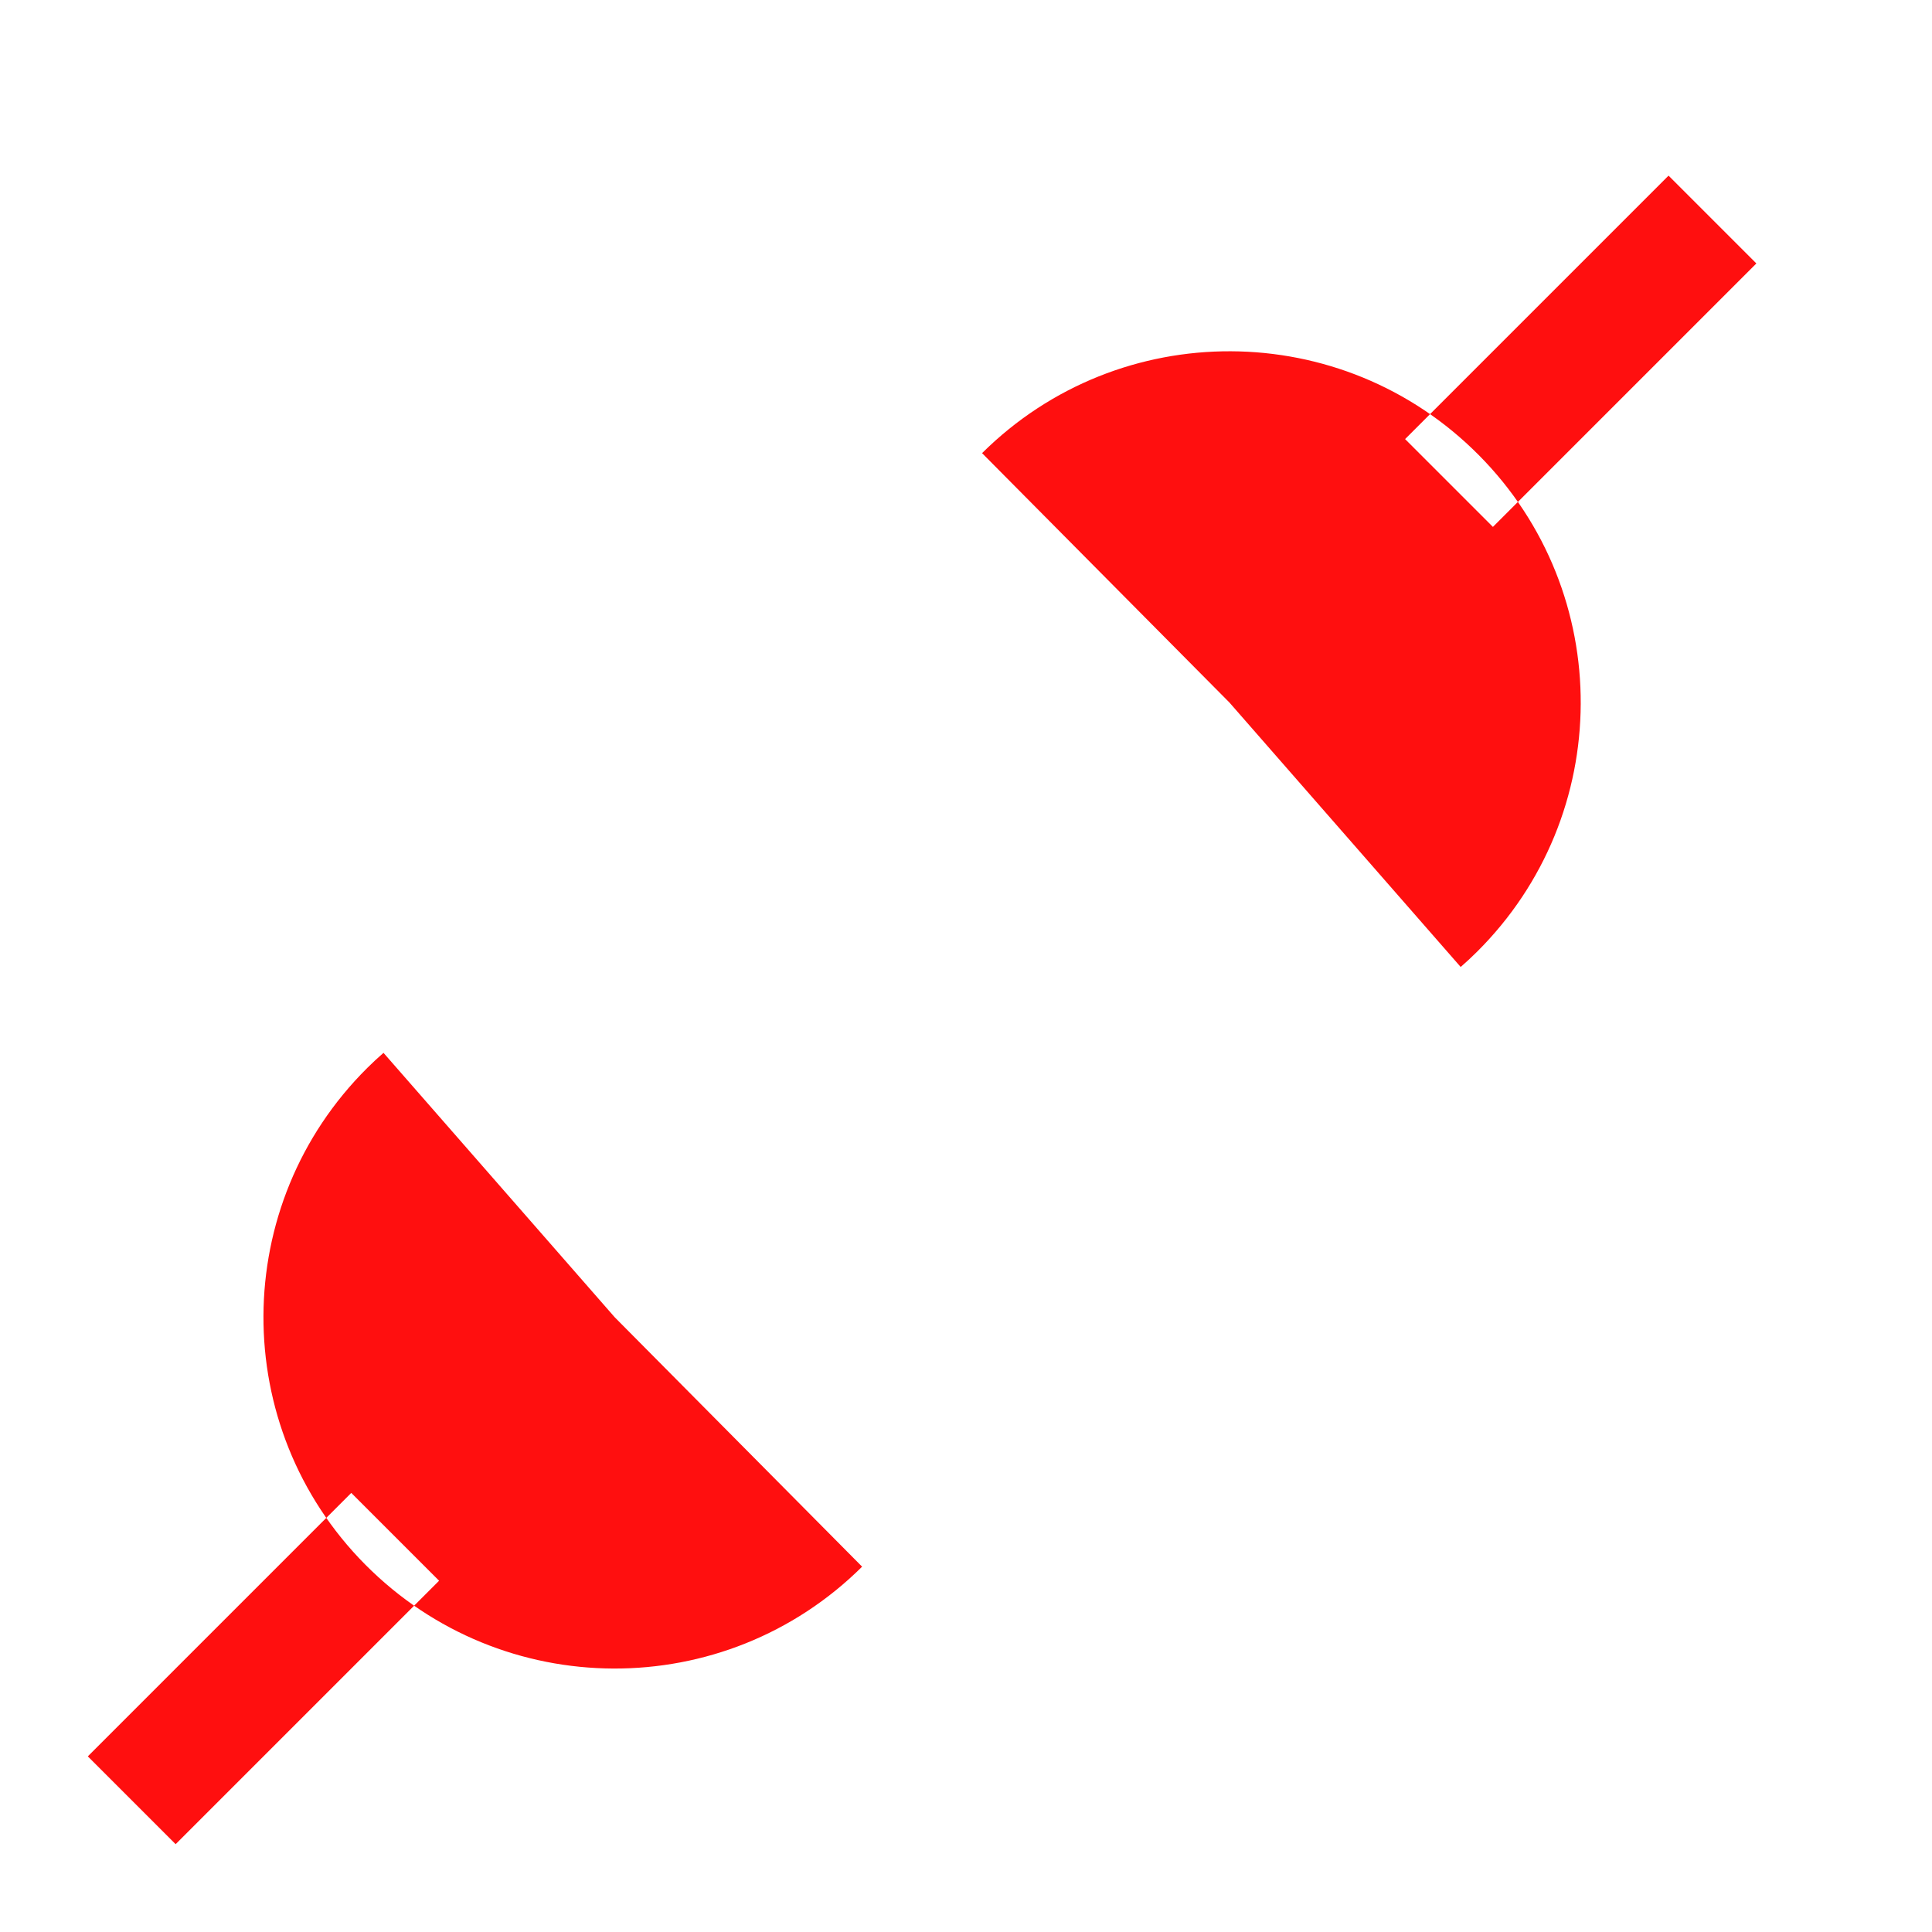 <?xml version="1.0" encoding="UTF-8"?>
<!-- Created with Inkscape (http://www.inkscape.org/) -->
<svg id="svg3745" width="22" height="22" version="1.1" xmlns="http://www.w3.org/2000/svg">
 <g id="layer1" transform="translate(0,6)">
  <path id="path3765" d="m9.817 11.84c-1.568 1.556-4.101 1.545-5.657-0.023-1.556-1.568-1.545-4.101 0.023-5.657 0.059-0.059 0.121-0.116 0.184-0.171l2.633 3.011 2.817 2.84zm-4.817 0.16-1-1-3 3 1 1 3-3z" style="fill:#ff0f0f"/>
  <path id="path3767" d="m11.183-0.84c1.568-1.556 4.101-1.545 5.657 0.023 1.556 1.568 1.545 4.101-0.023 5.657-0.059 0.059-0.121 0.116-0.184 0.171l-2.633-3.011-2.817-2.84zm8.817-2.16-1-1-3 3 1 1 3-3z" style="fill:#ff0f0f"/>
 </g>
</svg>
